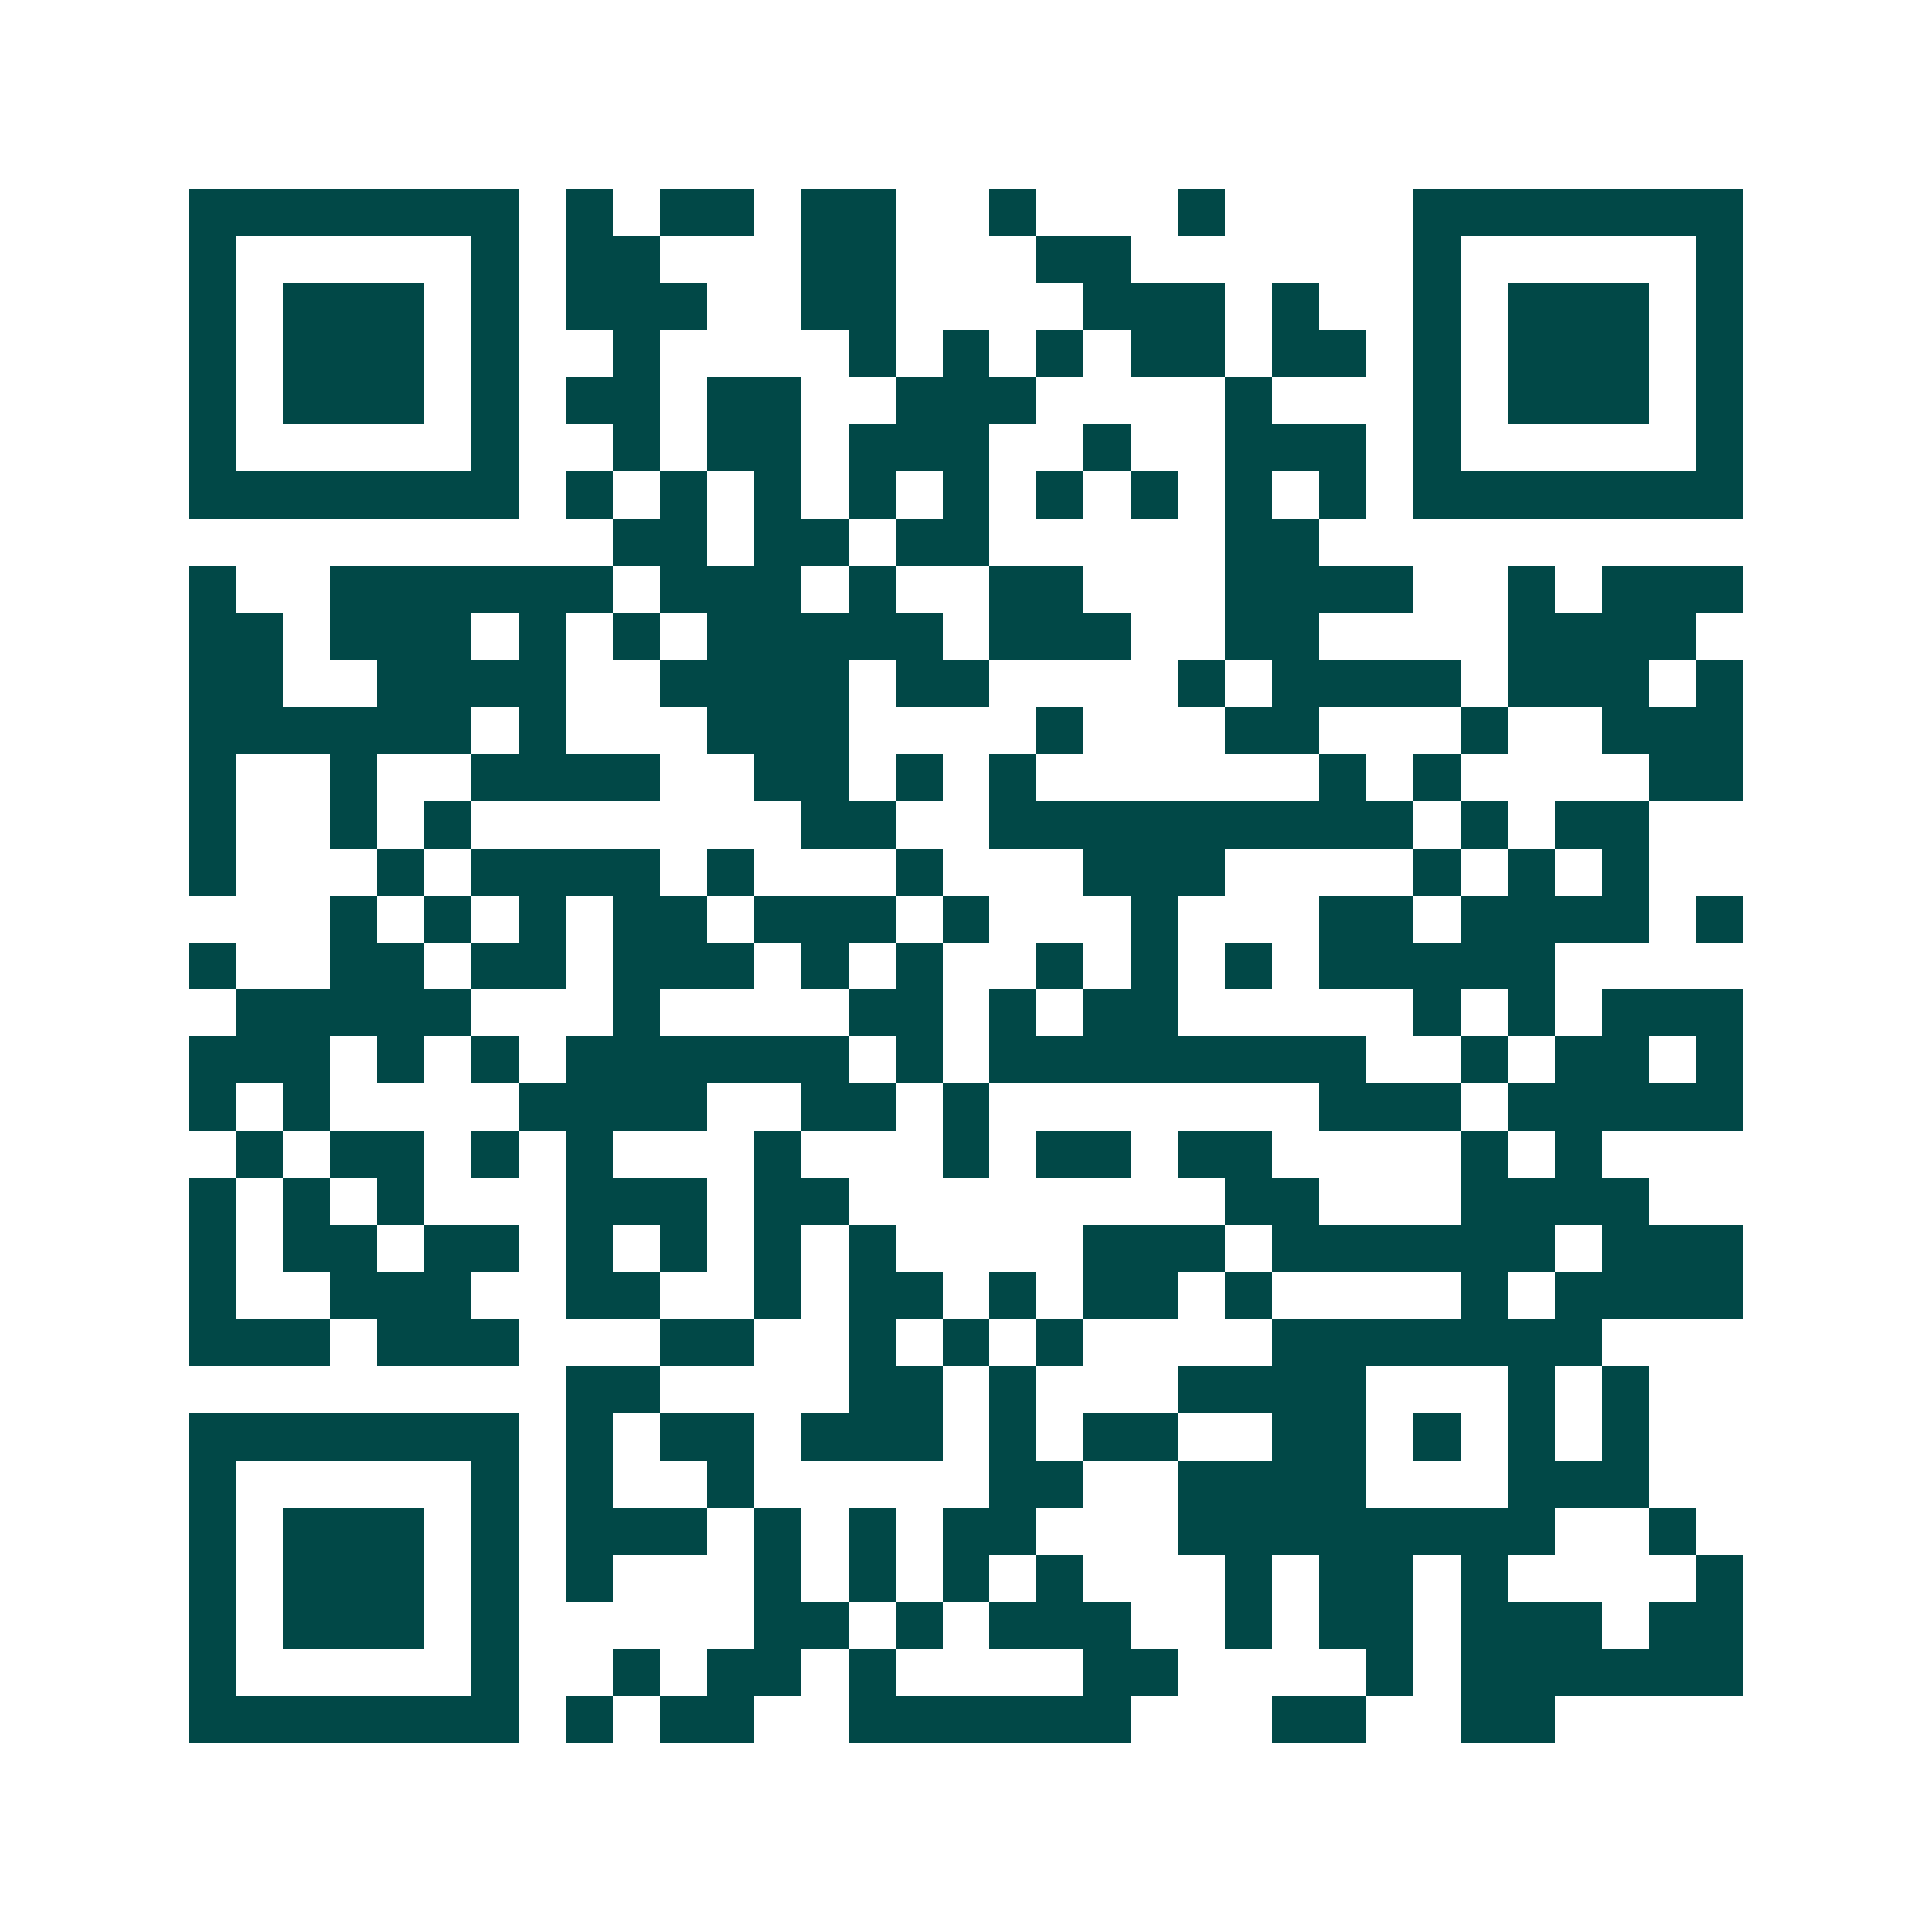 <svg xmlns="http://www.w3.org/2000/svg" width="200" height="200" viewBox="0 0 41 41" shape-rendering="crispEdges"><path fill="#ffffff" d="M0 0h41v41H0z"/><path stroke="#014847" d="M4 4.5h7m1 0h1m1 0h2m1 0h2m2 0h1m3 0h1m4 0h7M4 5.5h1m5 0h1m1 0h2m3 0h2m3 0h2m6 0h1m5 0h1M4 6.5h1m1 0h3m1 0h1m1 0h3m2 0h2m4 0h3m1 0h1m2 0h1m1 0h3m1 0h1M4 7.5h1m1 0h3m1 0h1m2 0h1m4 0h1m1 0h1m1 0h1m1 0h2m1 0h2m1 0h1m1 0h3m1 0h1M4 8.5h1m1 0h3m1 0h1m1 0h2m1 0h2m2 0h3m4 0h1m3 0h1m1 0h3m1 0h1M4 9.5h1m5 0h1m2 0h1m1 0h2m1 0h3m2 0h1m2 0h3m1 0h1m5 0h1M4 10.5h7m1 0h1m1 0h1m1 0h1m1 0h1m1 0h1m1 0h1m1 0h1m1 0h1m1 0h1m1 0h7M13 11.5h2m1 0h2m1 0h2m5 0h2M4 12.5h1m2 0h6m1 0h3m1 0h1m2 0h2m3 0h4m2 0h1m1 0h3M4 13.5h2m1 0h3m1 0h1m1 0h1m1 0h5m1 0h3m2 0h2m4 0h4M4 14.5h2m2 0h4m2 0h4m1 0h2m4 0h1m1 0h4m1 0h3m1 0h1M4 15.5h6m1 0h1m3 0h3m4 0h1m3 0h2m3 0h1m2 0h3M4 16.5h1m2 0h1m2 0h4m2 0h2m1 0h1m1 0h1m6 0h1m1 0h1m4 0h2M4 17.5h1m2 0h1m1 0h1m7 0h2m2 0h9m1 0h1m1 0h2M4 18.5h1m3 0h1m1 0h4m1 0h1m3 0h1m3 0h3m4 0h1m1 0h1m1 0h1M7 19.5h1m1 0h1m1 0h1m1 0h2m1 0h3m1 0h1m3 0h1m3 0h2m1 0h4m1 0h1M4 20.5h1m2 0h2m1 0h2m1 0h3m1 0h1m1 0h1m2 0h1m1 0h1m1 0h1m1 0h5M5 21.5h5m3 0h1m4 0h2m1 0h1m1 0h2m5 0h1m1 0h1m1 0h3M4 22.5h3m1 0h1m1 0h1m1 0h6m1 0h1m1 0h8m2 0h1m1 0h2m1 0h1M4 23.5h1m1 0h1m4 0h4m2 0h2m1 0h1m7 0h3m1 0h5M5 24.5h1m1 0h2m1 0h1m1 0h1m3 0h1m3 0h1m1 0h2m1 0h2m4 0h1m1 0h1M4 25.5h1m1 0h1m1 0h1m3 0h3m1 0h2m8 0h2m3 0h4M4 26.5h1m1 0h2m1 0h2m1 0h1m1 0h1m1 0h1m1 0h1m4 0h3m1 0h6m1 0h3M4 27.5h1m2 0h3m2 0h2m2 0h1m1 0h2m1 0h1m1 0h2m1 0h1m4 0h1m1 0h4M4 28.5h3m1 0h3m3 0h2m2 0h1m1 0h1m1 0h1m4 0h7M12 29.5h2m4 0h2m1 0h1m3 0h4m3 0h1m1 0h1M4 30.5h7m1 0h1m1 0h2m1 0h3m1 0h1m1 0h2m2 0h2m1 0h1m1 0h1m1 0h1M4 31.5h1m5 0h1m1 0h1m2 0h1m5 0h2m2 0h4m3 0h3M4 32.5h1m1 0h3m1 0h1m1 0h3m1 0h1m1 0h1m1 0h2m3 0h8m2 0h1M4 33.5h1m1 0h3m1 0h1m1 0h1m3 0h1m1 0h1m1 0h1m1 0h1m3 0h1m1 0h2m1 0h1m4 0h1M4 34.5h1m1 0h3m1 0h1m5 0h2m1 0h1m1 0h3m2 0h1m1 0h2m1 0h3m1 0h2M4 35.5h1m5 0h1m2 0h1m1 0h2m1 0h1m4 0h2m4 0h1m1 0h6M4 36.5h7m1 0h1m1 0h2m2 0h6m3 0h2m2 0h2"/></svg>
